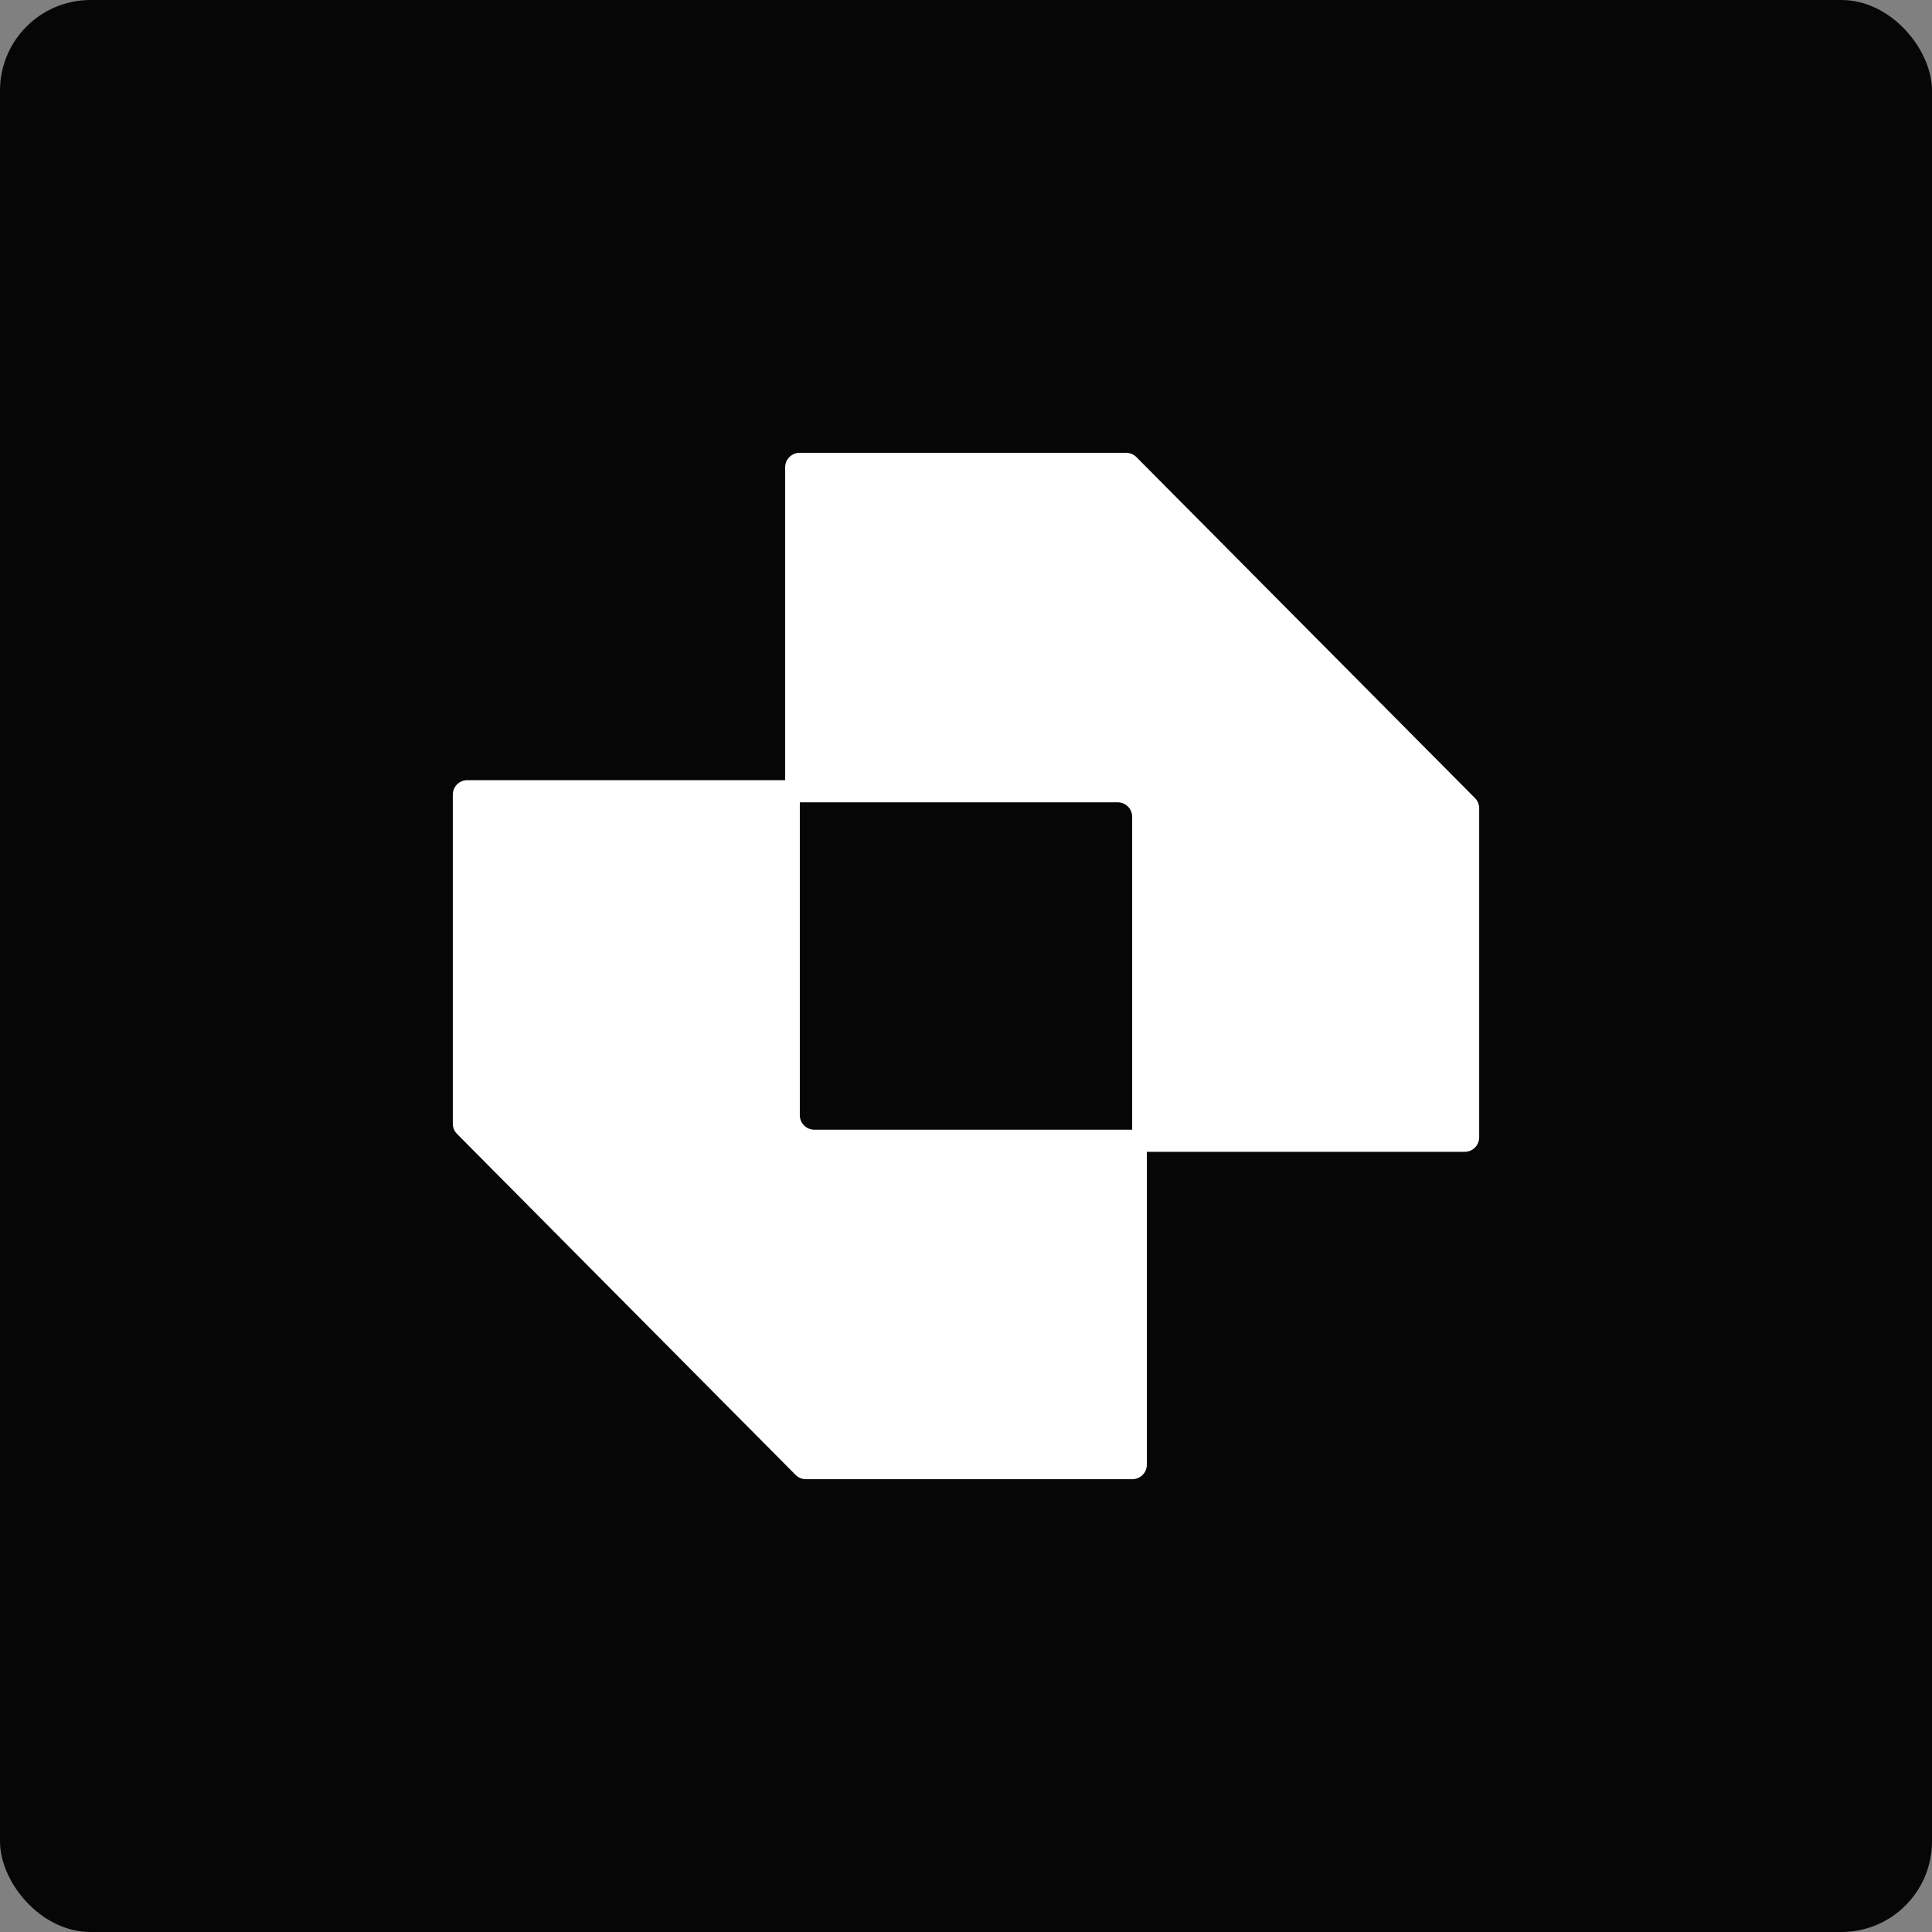 <svg width="256" height="256" viewBox="0 0 256 256" fill="none" xmlns="http://www.w3.org/2000/svg">
<rect x="0" y="0" width="256" height="256" fill="#808080" stroke="none"/>
<rect width="256" height="256" rx="12" fill="#060606"/>
<path fill-rule="evenodd" clip-rule="evenodd" d="M194.085 152.624C195.142 152.624 196 151.766 196 150.708V107.101C196 106.596 195.8 106.11 195.444 105.752L150.581 60.566C150.221 60.204 149.732 60 149.222 60L105.954 60C104.896 60 104.038 60.858 104.038 61.916L104.038 103.377H61.916C60.858 103.377 60 104.234 60 105.292V148.899C60 149.404 60.2 149.89 60.556 150.248L105.419 195.434C105.779 195.796 106.268 196 106.778 196H150.046C151.104 196 151.962 195.142 151.962 194.085V152.624L194.085 152.624ZM150.019 149.688V108.227C150.019 107.169 149.161 106.312 148.104 106.312L105.981 106.312V147.773C105.981 148.831 106.839 149.688 107.896 149.688H150.019Z" fill="white"/>
</svg>

